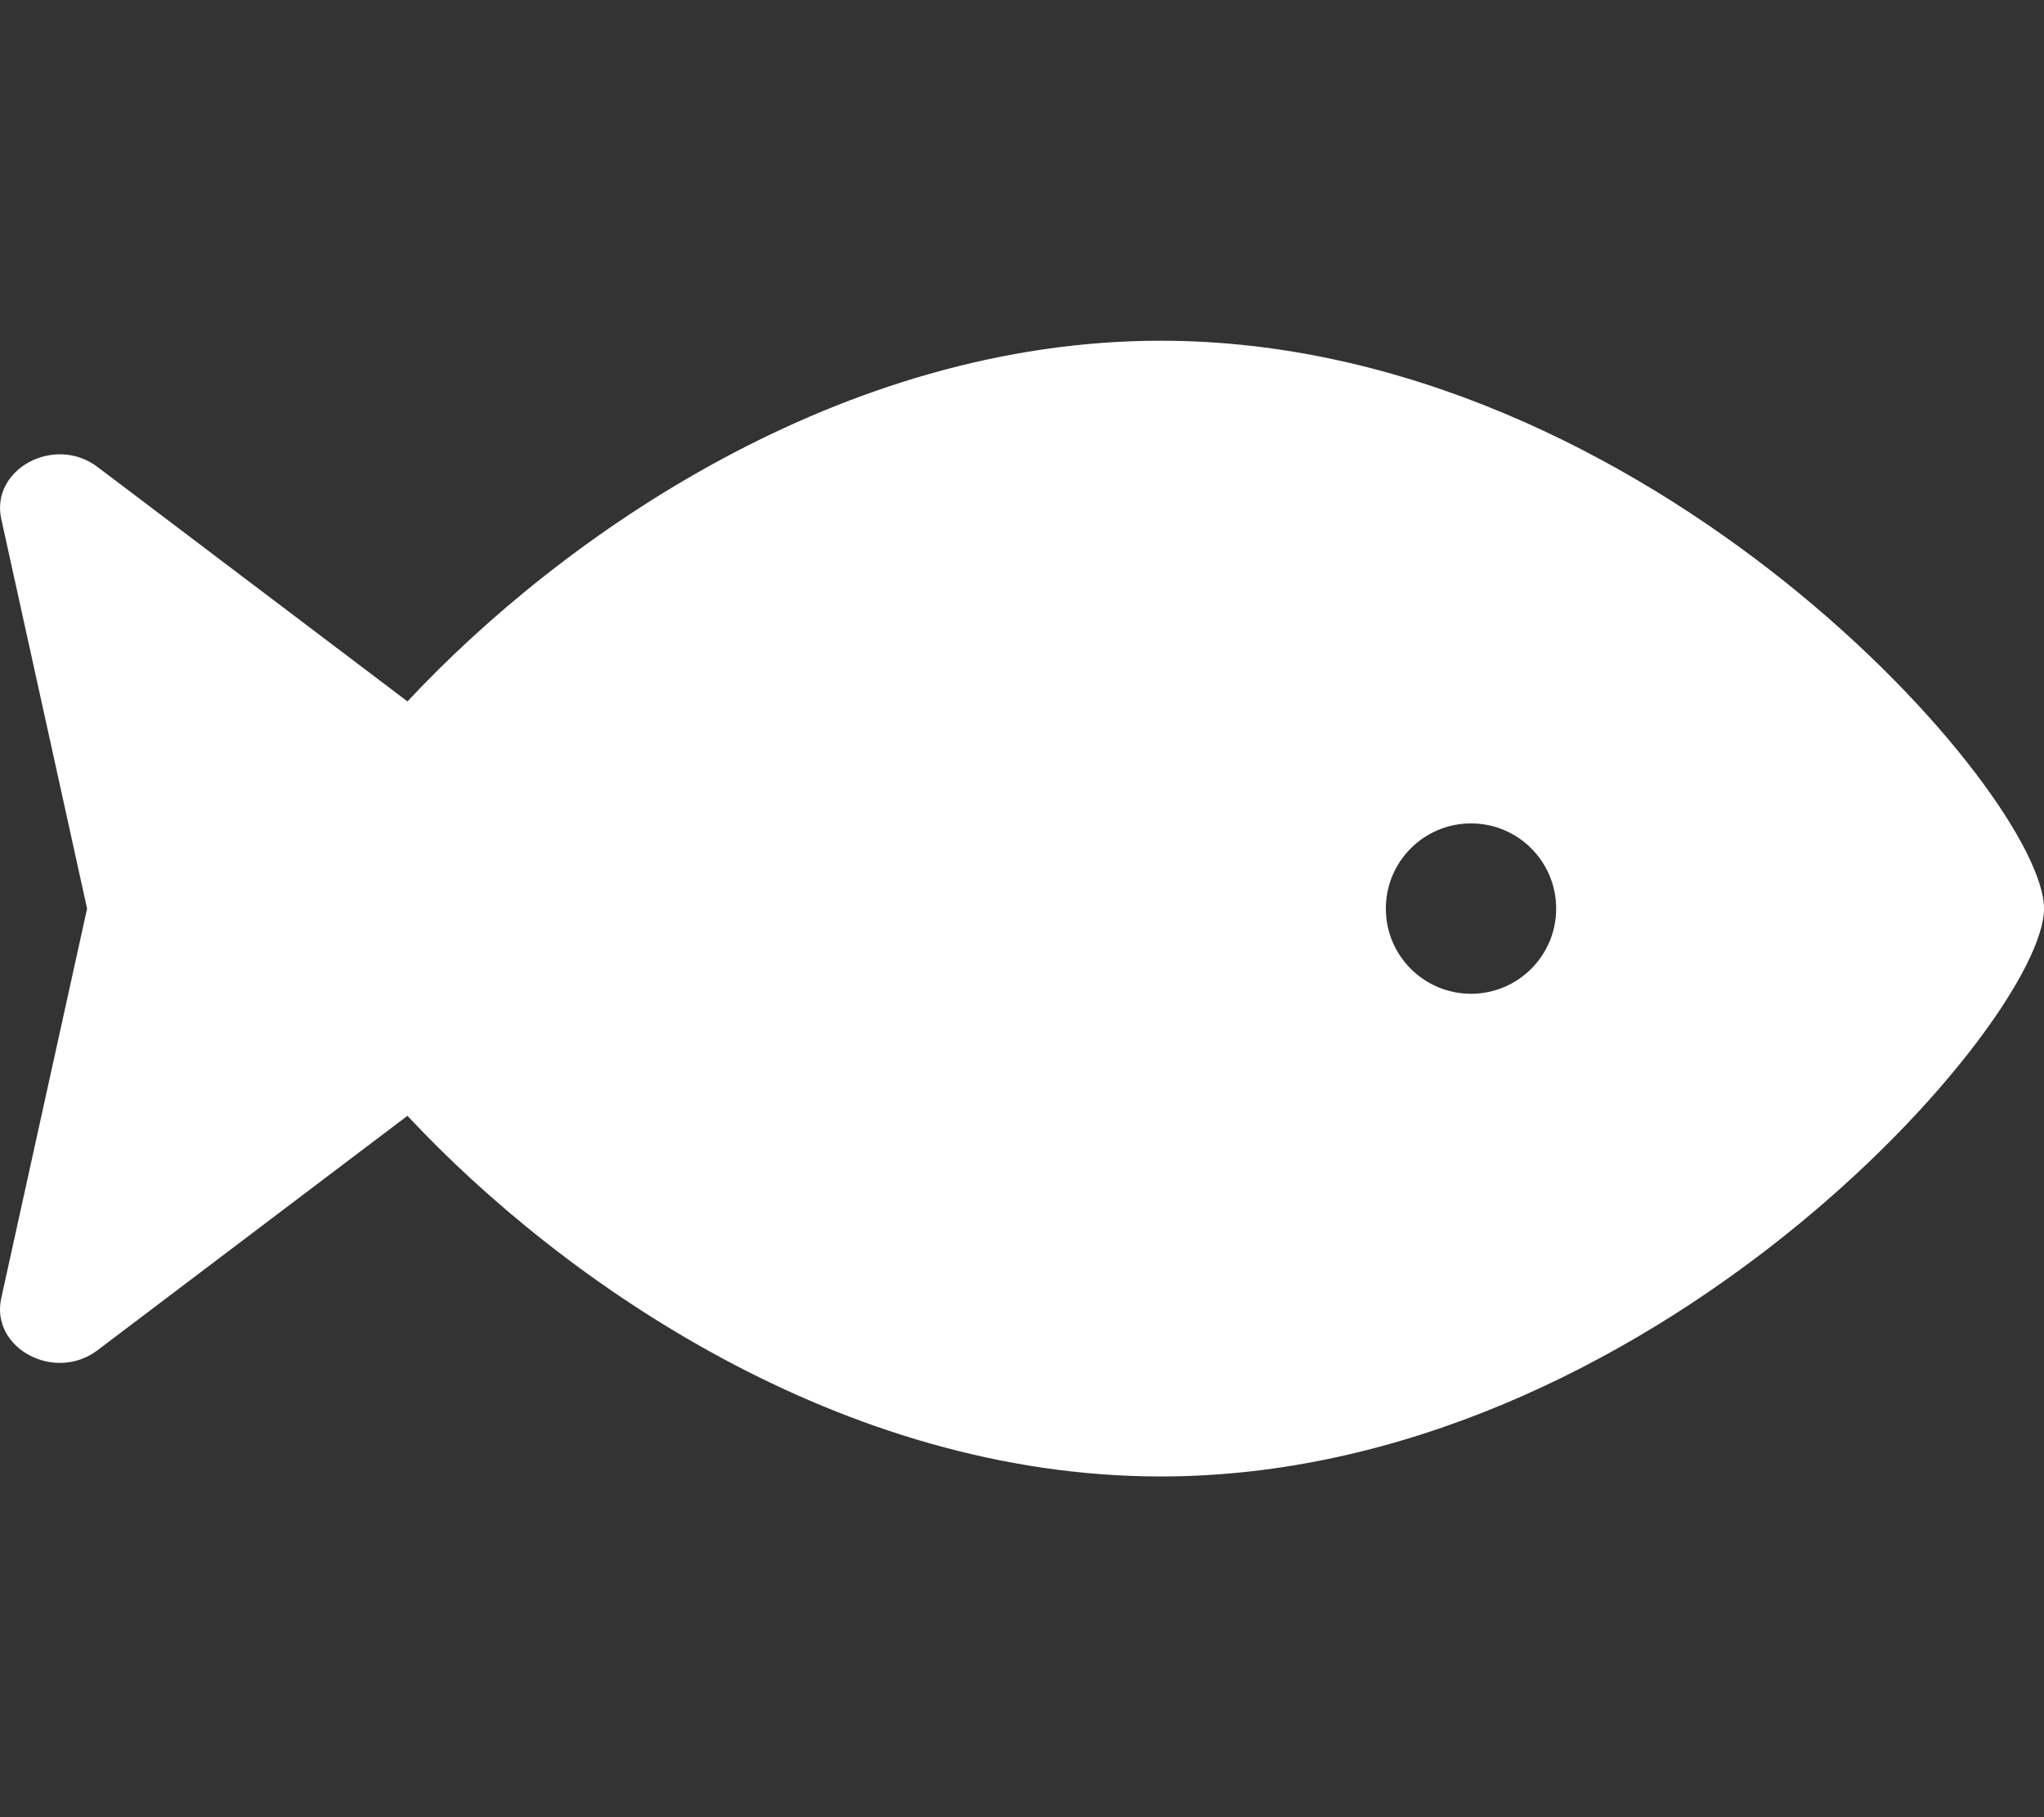 <svg
              aria-hidden="true"
              focusable="false"
              data-prefix="fas"
              data-icon="fish"
              class="svg-inline--fa fa-fish fa-w-18"
              role="img"
              xmlns="http://www.w3.org/2000/svg"
              viewBox="0 0 576 512"
            >
              <rect x="0" y="0" width="576" height="512" fill="#333333" stroke="none"/>
              <path
                fill="#fff"
                d="M327.1 96c-89.97 0-168.54 54.77-212.27 101.63L27.5 131.58c-12.13-9.18-30.24.6-27.14 14.66L24.54 256 .35 365.77c-3.1 14.06 15.01 23.83 27.14 14.66l87.33-66.05C158.55 361.23 237.13 416 327.1 416 464.56 416 576 288 576 256S464.56 96 327.1 96zm87.43 184c-13.25 0-24-10.75-24-24 0-13.26 10.75-24 24-24 13.26 0 24 10.74 24 24 0 13.25-10.75 24-24 24z"
              ></path>
            </svg>